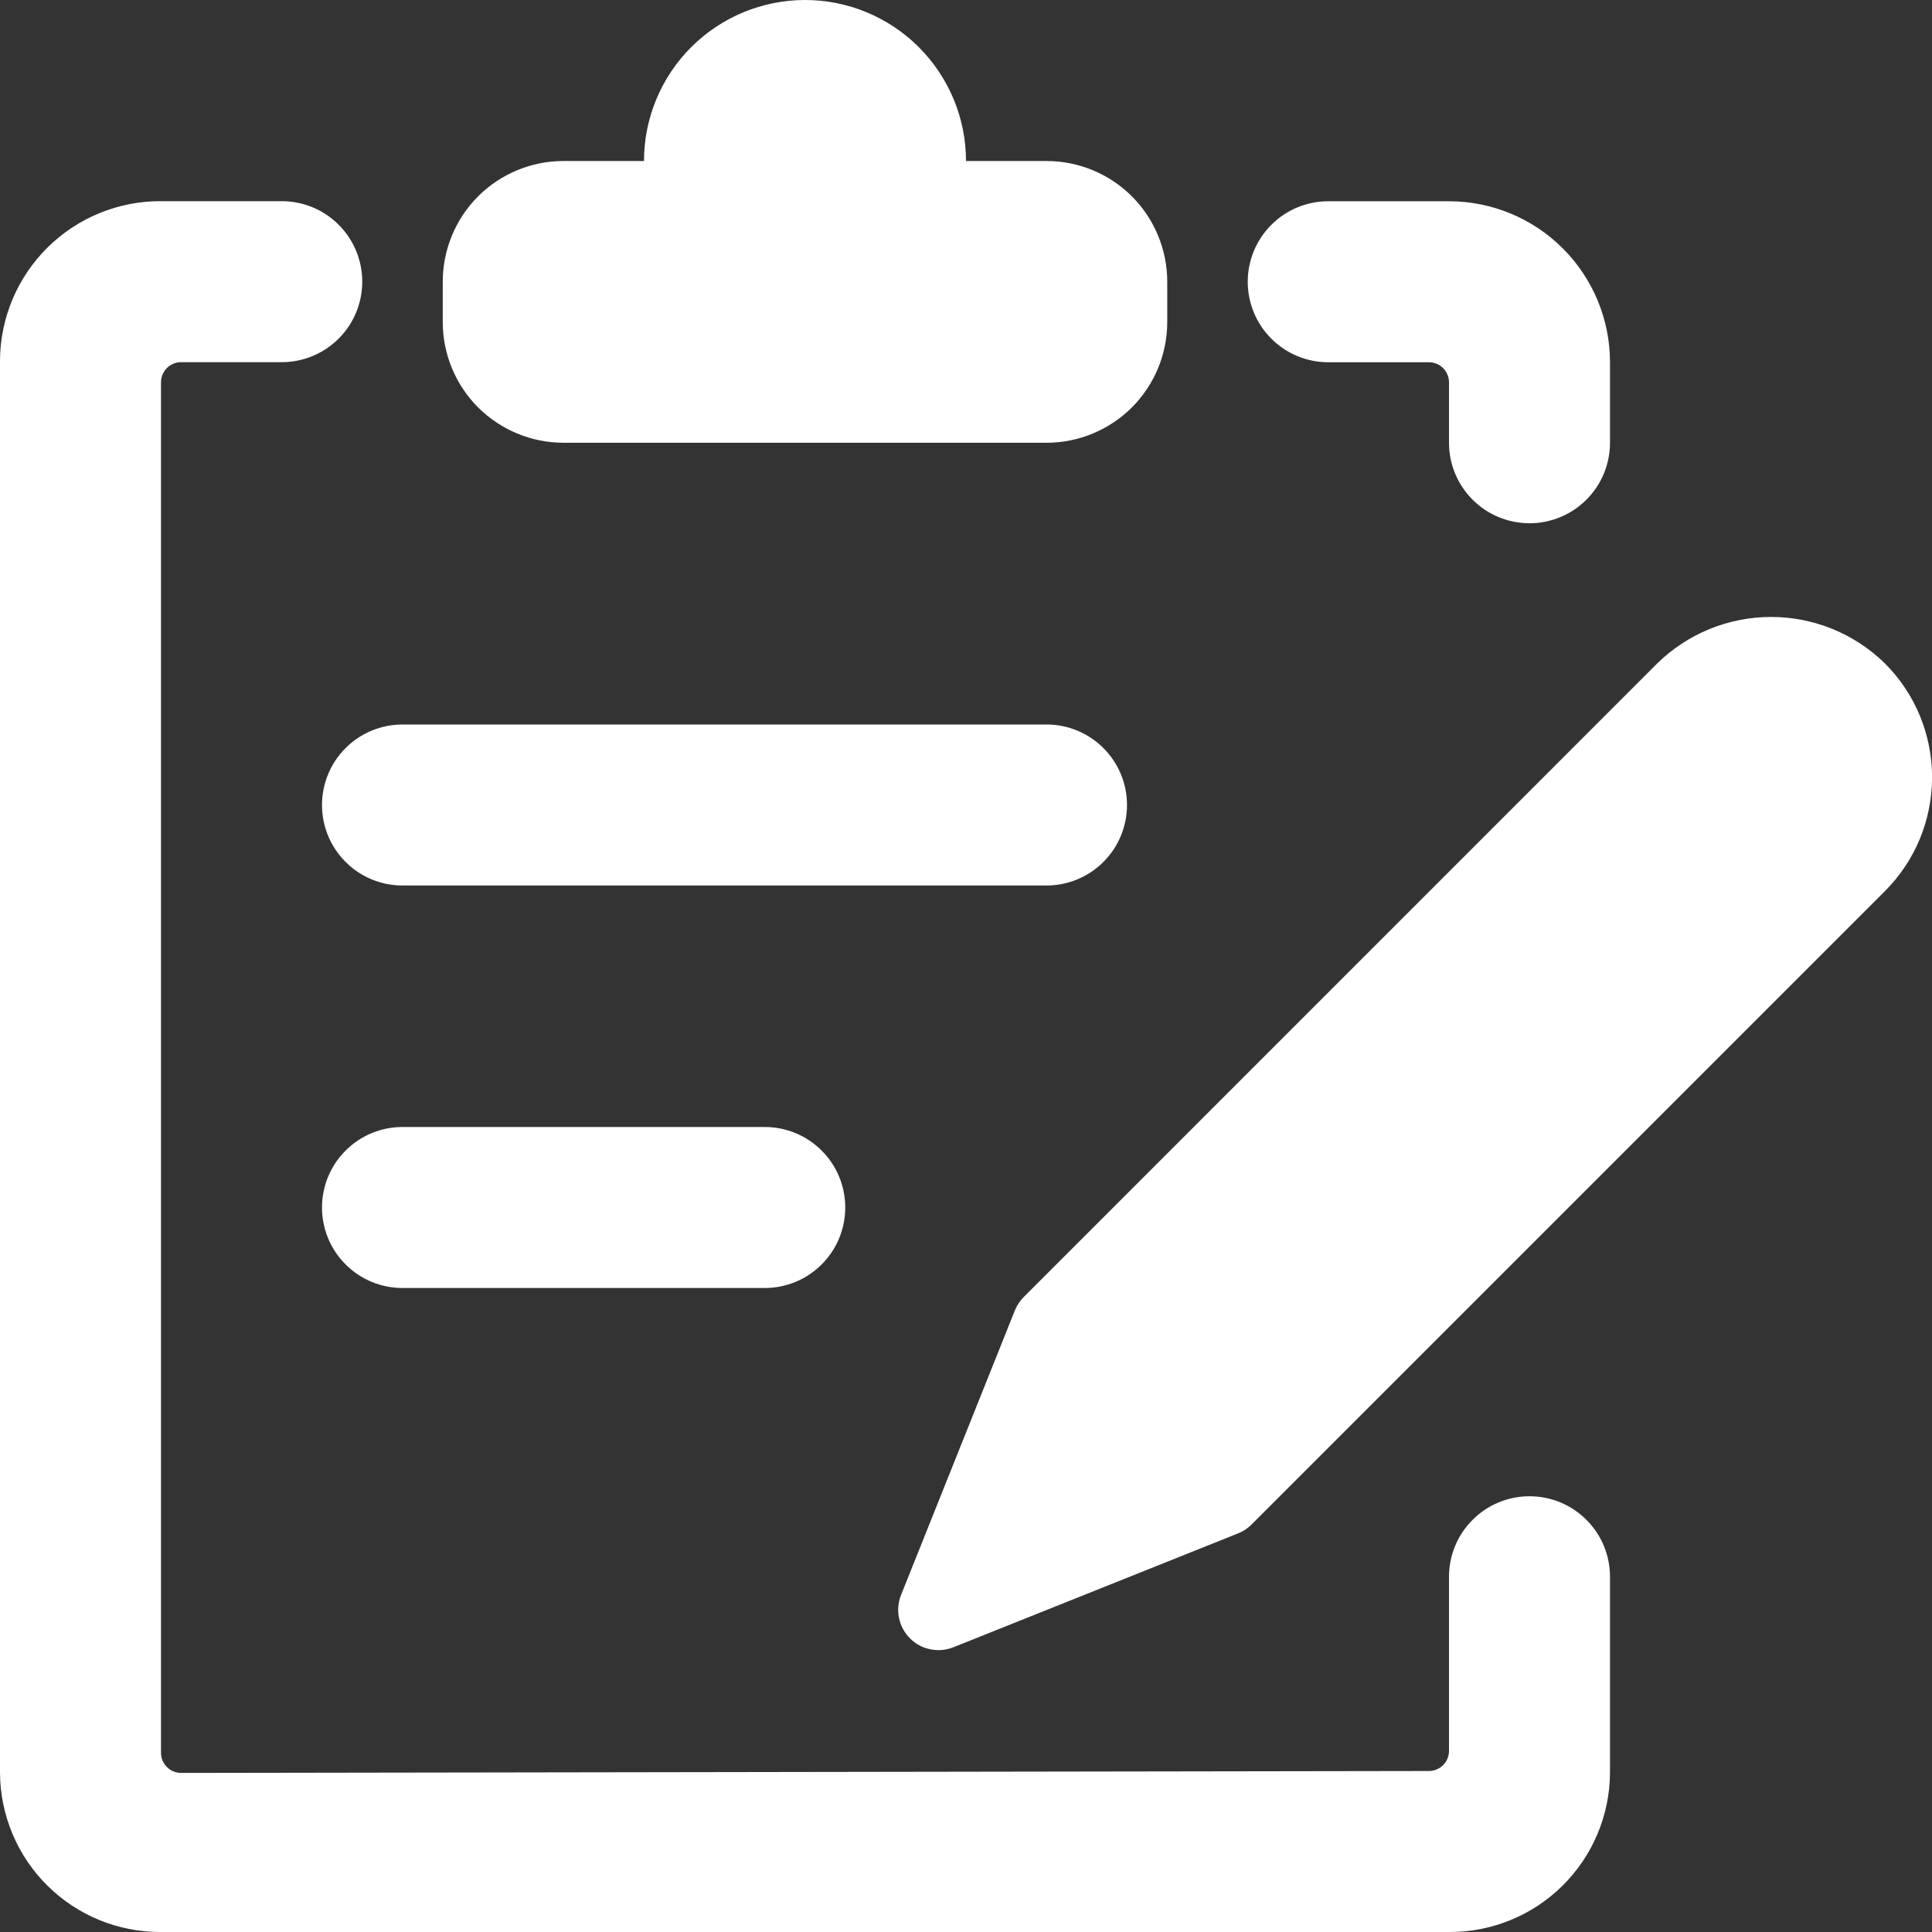 <svg width="24" height="24" viewBox="0 0 24 24" fill="none" xmlns="http://www.w3.org/2000/svg">
<rect x="0" y="0" width="24" height="24" fill="#333333" stroke="none"/>
<g clip-path="url(#clip0_22_10)">
<path d="M19 18.587C18.735 18.587 18.48 18.692 18.293 18.88C18.105 19.067 18 19.322 18 19.587V21.75C18 21.816 17.974 21.88 17.927 21.927C17.881 21.973 17.817 22 17.751 22L2.251 22.024C2.218 22.024 2.185 22.018 2.155 22.005C2.125 21.993 2.097 21.974 2.074 21.951C2.05 21.928 2.032 21.9 2.019 21.87C2.006 21.84 2 21.807 2 21.774V4.749C2 4.683 2.026 4.619 2.073 4.572C2.12 4.525 2.184 4.499 2.25 4.499H3.5C3.765 4.499 4.02 4.394 4.207 4.206C4.395 4.019 4.5 3.764 4.5 3.499C4.5 3.234 4.395 2.979 4.207 2.792C4.02 2.604 3.765 2.499 3.5 2.499H2C1.473 2.496 0.967 2.703 0.592 3.073C0.217 3.443 0.004 3.947 0 4.474L0 22.025C0.004 22.552 0.216 23.056 0.591 23.426C0.966 23.797 1.473 24.003 2 24H18C18.527 24.003 19.033 23.797 19.408 23.427C19.783 23.057 19.996 22.553 20 22.026V19.587C20 19.322 19.895 19.067 19.707 18.88C19.52 18.692 19.265 18.587 19 18.587Z" fill="white"/>
<path d="M16.5 4.5H17.75C17.816 4.5 17.88 4.526 17.927 4.573C17.974 4.62 18 4.684 18 4.75V5.5C18 5.765 18.105 6.02 18.293 6.207C18.48 6.395 18.735 6.5 19 6.5C19.265 6.5 19.52 6.395 19.707 6.207C19.895 6.02 20 5.765 20 5.5V4.5C20 3.97 19.789 3.461 19.414 3.086C19.039 2.711 18.53 2.5 18 2.5H16.5C16.235 2.5 15.98 2.605 15.793 2.793C15.605 2.98 15.5 3.235 15.5 3.5C15.5 3.765 15.605 4.02 15.793 4.207C15.98 4.395 16.235 4.5 16.5 4.5Z" fill="white"/>
<path d="M7 5.5H13C13.398 5.5 13.779 5.342 14.061 5.061C14.342 4.779 14.5 4.398 14.5 4V3.5C14.5 3.102 14.342 2.721 14.061 2.439C13.779 2.158 13.398 2 13 2H12C12 1.47 11.789 0.961 11.414 0.586C11.039 0.211 10.53 0 10 0C9.47 0 8.961 0.211 8.586 0.586C8.211 0.961 8 1.47 8 2H7C6.602 2 6.221 2.158 5.939 2.439C5.658 2.721 5.5 3.102 5.5 3.5V4C5.5 4.398 5.658 4.779 5.939 5.061C6.221 5.342 6.602 5.5 7 5.5V5.5Z" fill="white"/>
<path d="M4 10C4 10.265 4.105 10.52 4.293 10.707C4.48 10.895 4.735 11 5 11H13C13.265 11 13.52 10.895 13.707 10.707C13.895 10.52 14 10.265 14 10C14 9.735 13.895 9.48 13.707 9.293C13.52 9.105 13.265 9 13 9H5C4.735 9 4.48 9.105 4.293 9.293C4.105 9.48 4 9.735 4 10V10Z" fill="white"/>
<path d="M5 14C4.735 14 4.48 14.105 4.293 14.293C4.105 14.48 4 14.735 4 15C4 15.265 4.105 15.52 4.293 15.707C4.48 15.895 4.735 16 5 16H9.5C9.765 16 10.02 15.895 10.207 15.707C10.395 15.52 10.5 15.265 10.5 15C10.5 14.735 10.395 14.48 10.207 14.293C10.02 14.105 9.765 14 9.5 14H5Z" fill="white"/>
<path d="M23.415 8.241C23.037 7.871 22.53 7.664 22.001 7.664C21.472 7.664 20.965 7.871 20.587 8.241L12.718 16.111C12.67 16.159 12.632 16.216 12.607 16.279L11.193 19.814C11.157 19.905 11.148 20.004 11.168 20.1C11.188 20.196 11.235 20.283 11.304 20.352C11.373 20.422 11.461 20.469 11.557 20.488C11.653 20.508 11.752 20.499 11.843 20.463L15.378 19.049C15.441 19.025 15.498 18.987 15.546 18.939L23.415 11.07C23.601 10.884 23.748 10.664 23.849 10.421C23.949 10.178 24.001 9.918 24.001 9.655C24.001 9.393 23.949 9.133 23.849 8.89C23.748 8.647 23.601 8.427 23.415 8.241Z" fill="white"/>
</g>
<defs>
<clipPath id="clip0_22_10">
<rect width="24" height="24" fill="white"/>
</clipPath>
</defs>
</svg>
